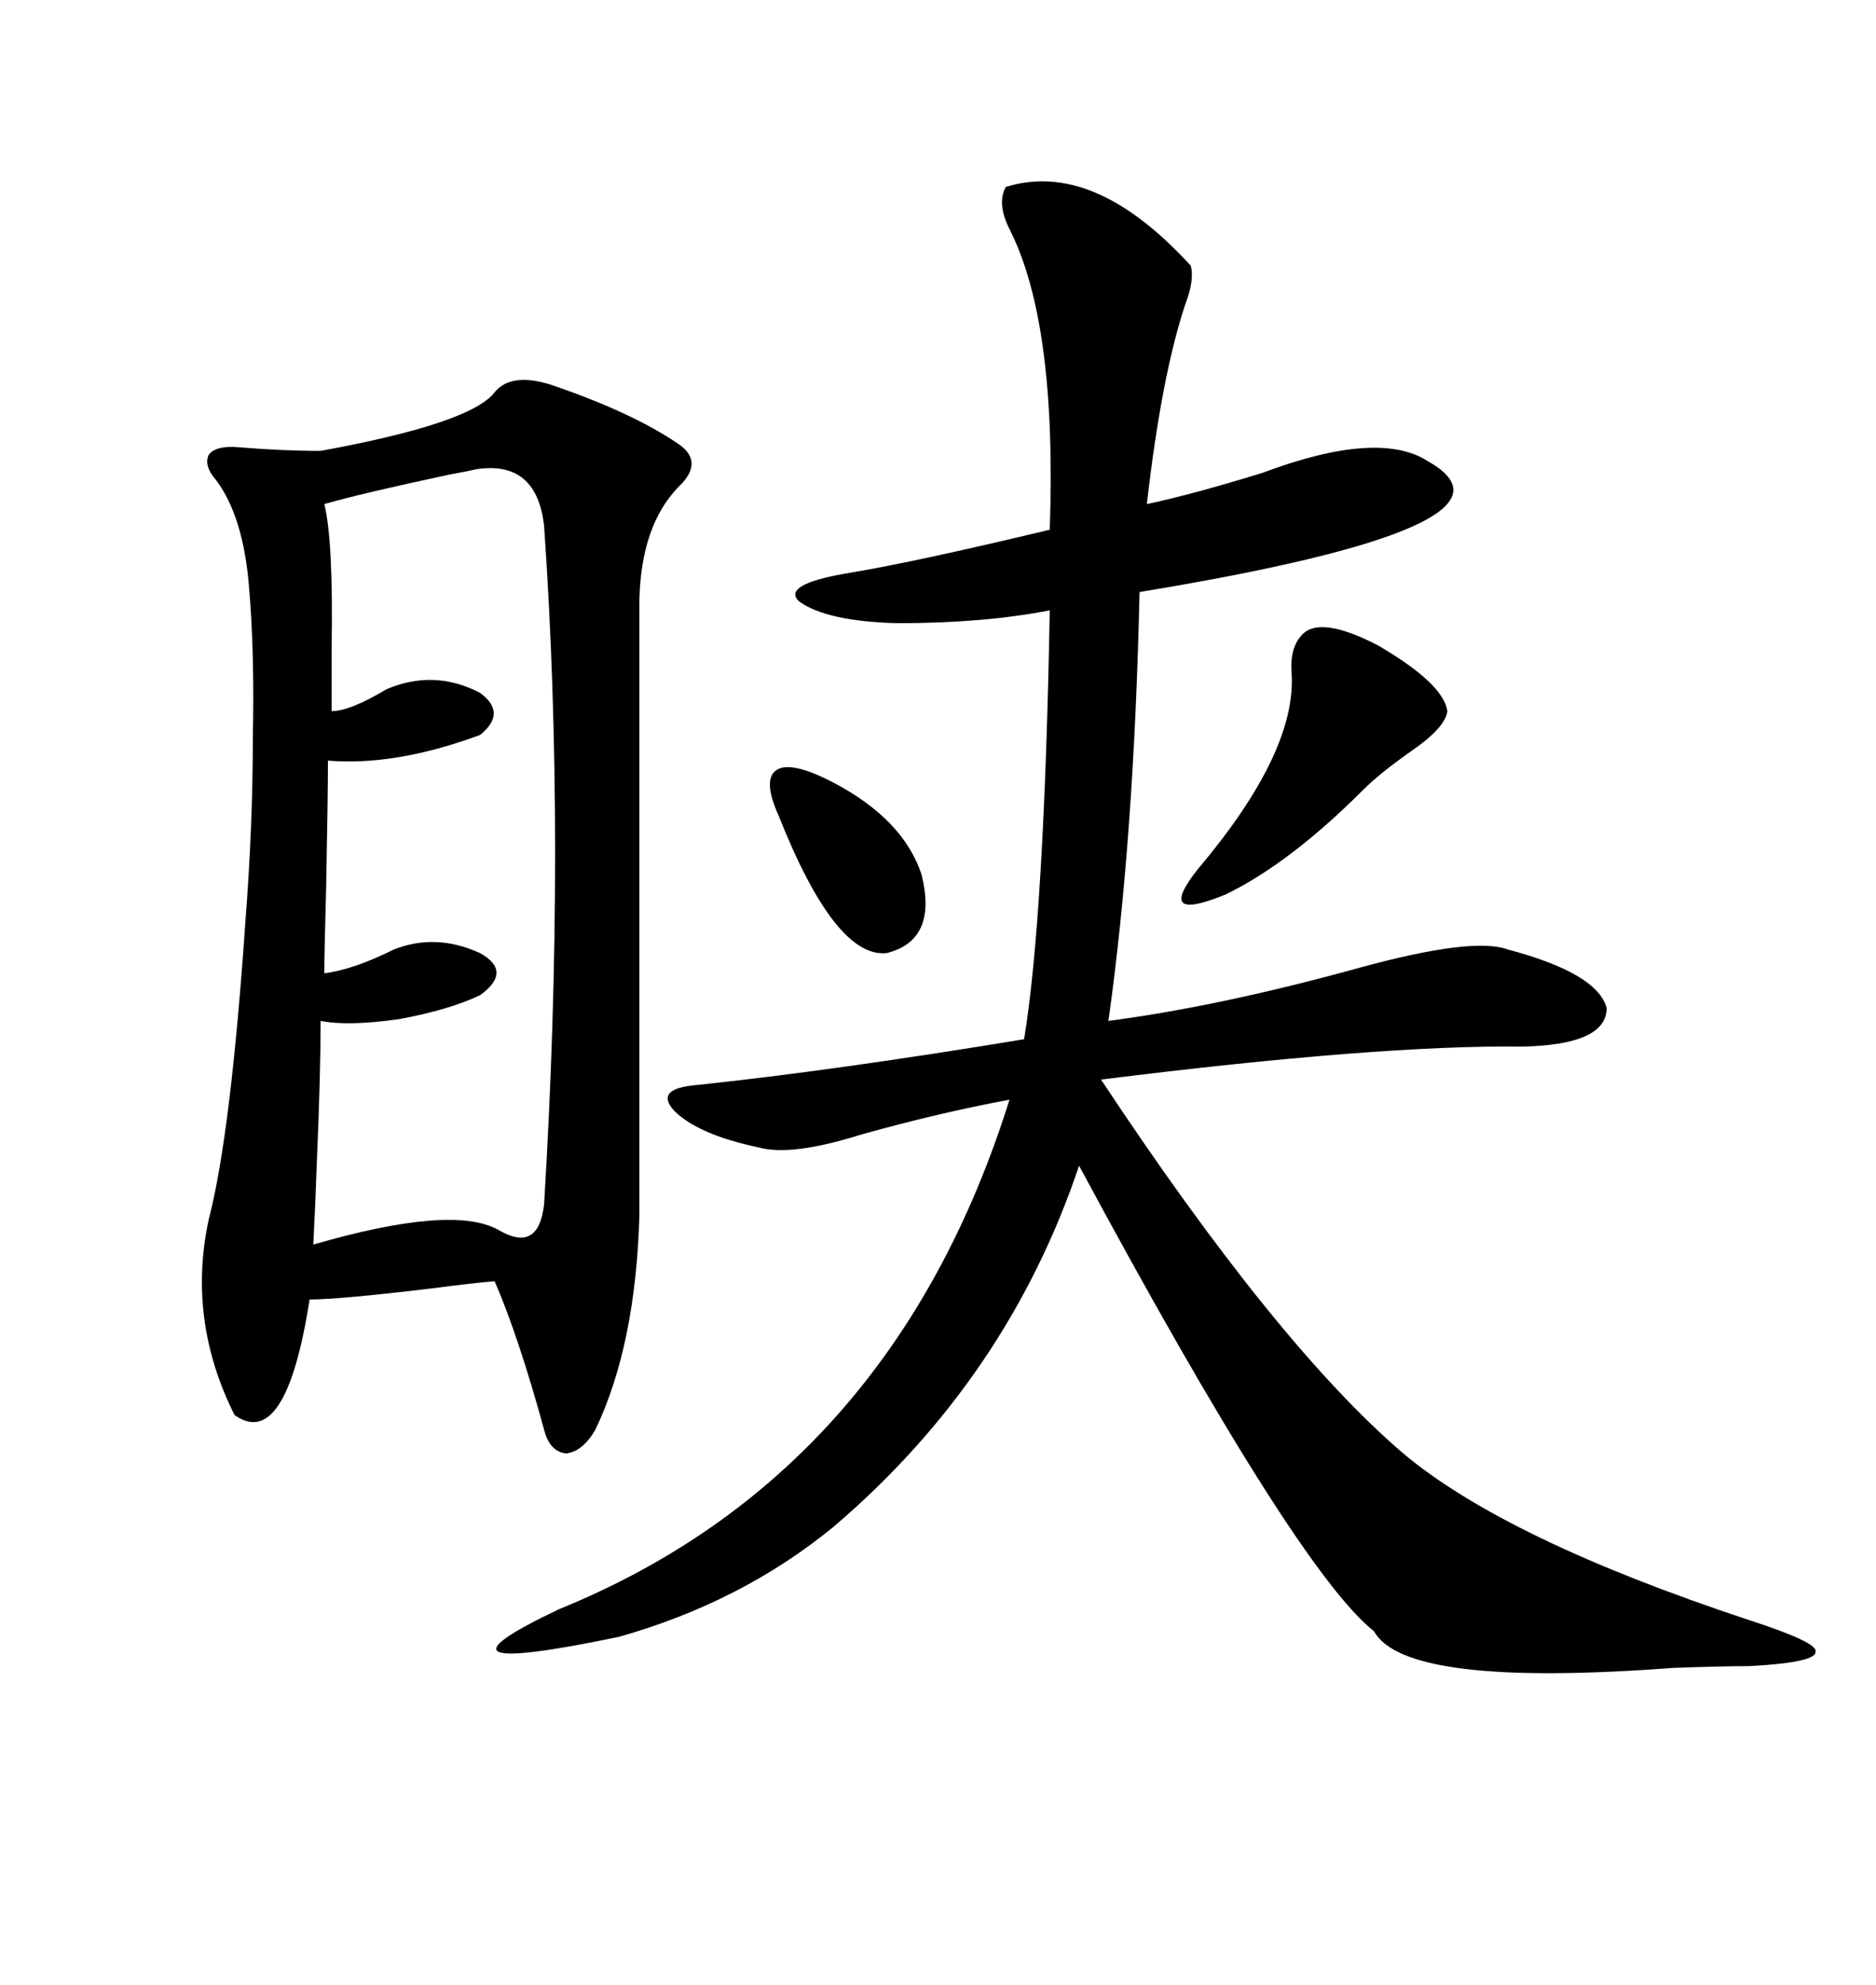 <svg xmlns="http://www.w3.org/2000/svg" xmlns:xlink="http://www.w3.org/1999/xlink" width="300" height="317.285"><path d="M79.10 62.70L79.10 62.70Q81.74 59.47 88.18 61.52L88.18 61.52Q101.07 65.92 108.40 70.90L108.40 70.90Q112.79 73.83 108.40 77.93L108.40 77.93Q102.54 84.08 102.25 95.80L102.25 95.80L102.25 194.24Q101.66 215.04 95.21 228.52L95.21 228.52Q93.16 232.03 90.53 232.32L90.53 232.32Q87.89 232.03 87.01 228.52L87.01 228.52Q82.91 213.57 79.10 204.79L79.10 204.79Q75.59 205.08 68.85 205.96L68.85 205.96Q54.20 207.71 49.51 207.71L49.51 207.71Q45.70 232.03 37.50 226.17L37.50 226.17Q29.88 210.94 33.40 194.82L33.40 194.82Q36.91 181.35 39.26 147.07L39.26 147.07Q40.43 131.84 40.43 118.07L40.43 118.07Q40.72 104.30 39.84 94.04L39.84 94.04Q38.96 82.62 34.57 76.76L34.57 76.76Q32.52 74.41 33.40 72.66L33.40 72.66Q34.57 71.19 38.09 71.48L38.09 71.48Q45.12 72.07 51.27 72.07L51.27 72.07Q75.29 67.68 79.10 62.70ZM160.84 29.88L160.84 29.88Q174.90 25.49 190.43 42.48L190.43 42.48Q191.02 44.82 189.55 48.63L189.55 48.63Q185.74 60.06 183.40 80.57L183.40 80.57Q190.43 79.10 201.86 75.59L201.86 75.59Q220.61 68.55 228.52 73.83L228.52 73.83Q246.39 84.08 182.23 94.63L182.23 94.63Q181.35 134.18 177.25 163.18L177.25 163.18Q195.12 160.84 217.38 154.69L217.38 154.69Q235.55 149.71 241.11 151.76L241.11 151.76Q255.47 155.57 256.93 161.13L256.93 161.13Q256.93 166.99 243.46 167.29L243.46 167.29Q220.61 166.99 176.07 172.56L176.07 172.56Q204.20 215.04 224.41 232.32L224.41 232.32Q240.82 246.09 279.79 258.98L279.79 258.98Q290.63 262.50 290.33 263.96L290.33 263.96Q290.63 265.72 279.79 266.31L279.79 266.31Q275.39 266.31 267.48 266.60L267.48 266.60Q224.71 269.82 219.73 260.74L219.73 260.74Q207.42 251.07 172.56 186.33L172.56 186.33Q161.13 220.31 133.30 244.04L133.30 244.04Q118.65 256.05 99.02 261.62L99.02 261.62Q65.33 268.65 89.36 257.23L89.36 257.23Q142.68 235.55 161.43 175.78L161.43 175.78Q150.29 177.83 137.70 181.35L137.70 181.35Q126.56 184.86 121.29 183.40L121.29 183.40Q111.62 181.35 107.81 177.54L107.81 177.54Q104.59 174.02 111.33 173.44L111.33 173.44Q133.59 171.09 163.77 166.11L163.77 166.11Q166.99 146.48 167.87 97.56L167.87 97.56Q157.32 99.61 143.55 99.61L143.55 99.61Q132.13 99.32 127.73 96.09L127.73 96.09Q125.10 93.46 135.06 91.70L135.06 91.70Q145.90 89.94 167.87 84.67L167.87 84.67Q169.04 51.56 161.43 36.62L161.43 36.62Q159.38 32.52 160.84 29.88ZM76.17 75L76.17 75Q75 75.29 71.78 75.88L71.78 75.88Q58.01 78.81 51.86 80.57L51.86 80.57Q53.32 86.43 53.03 103.71L53.03 103.71Q53.03 110.16 53.03 113.67L53.03 113.67Q55.96 113.67 61.82 110.16L61.82 110.16Q69.43 106.93 76.76 110.74L76.76 110.74Q81.15 113.96 76.76 117.48L76.76 117.48Q63.28 122.46 52.44 121.58L52.44 121.58Q52.44 127.44 52.15 142.09L52.15 142.09Q51.86 152.64 51.86 155.57L51.86 155.57Q56.54 154.98 62.99 151.76L62.99 151.76Q69.73 149.12 76.76 152.34L76.76 152.34Q82.03 155.27 76.76 159.08L76.76 159.08Q71.78 161.43 63.87 162.89L63.87 162.89Q55.66 164.06 51.27 163.18L51.27 163.18Q51.27 171.68 50.68 185.45L50.68 185.45Q50.39 193.65 50.10 198.93L50.10 198.93Q72.36 192.48 79.69 196.58L79.69 196.58Q86.13 200.39 87.01 192.48L87.01 192.48Q90.53 134.47 87.01 84.08L87.01 84.08Q85.84 73.54 76.17 75ZM208.30 101.37L208.30 101.37Q211.23 98.44 220.31 103.13L220.31 103.13Q230.86 109.28 231.45 113.67L231.45 113.67Q231.15 116.31 225.59 120.12L225.59 120.12Q220.61 123.63 217.97 126.27L217.97 126.27Q206.25 137.99 196.00 142.97L196.00 142.97Q184.57 147.66 191.60 138.87L191.60 138.87Q207.42 120.12 206.54 107.52L206.54 107.52Q206.25 103.42 208.30 101.37ZM124.51 130.37L124.51 130.37Q121.88 124.51 124.22 123.05L124.22 123.05Q126.56 121.58 133.30 125.10L133.30 125.10Q144.43 130.96 147.36 139.75L147.36 139.75Q150 150.29 141.80 152.34L141.80 152.34Q133.59 153.22 124.51 130.37Z"/></svg>